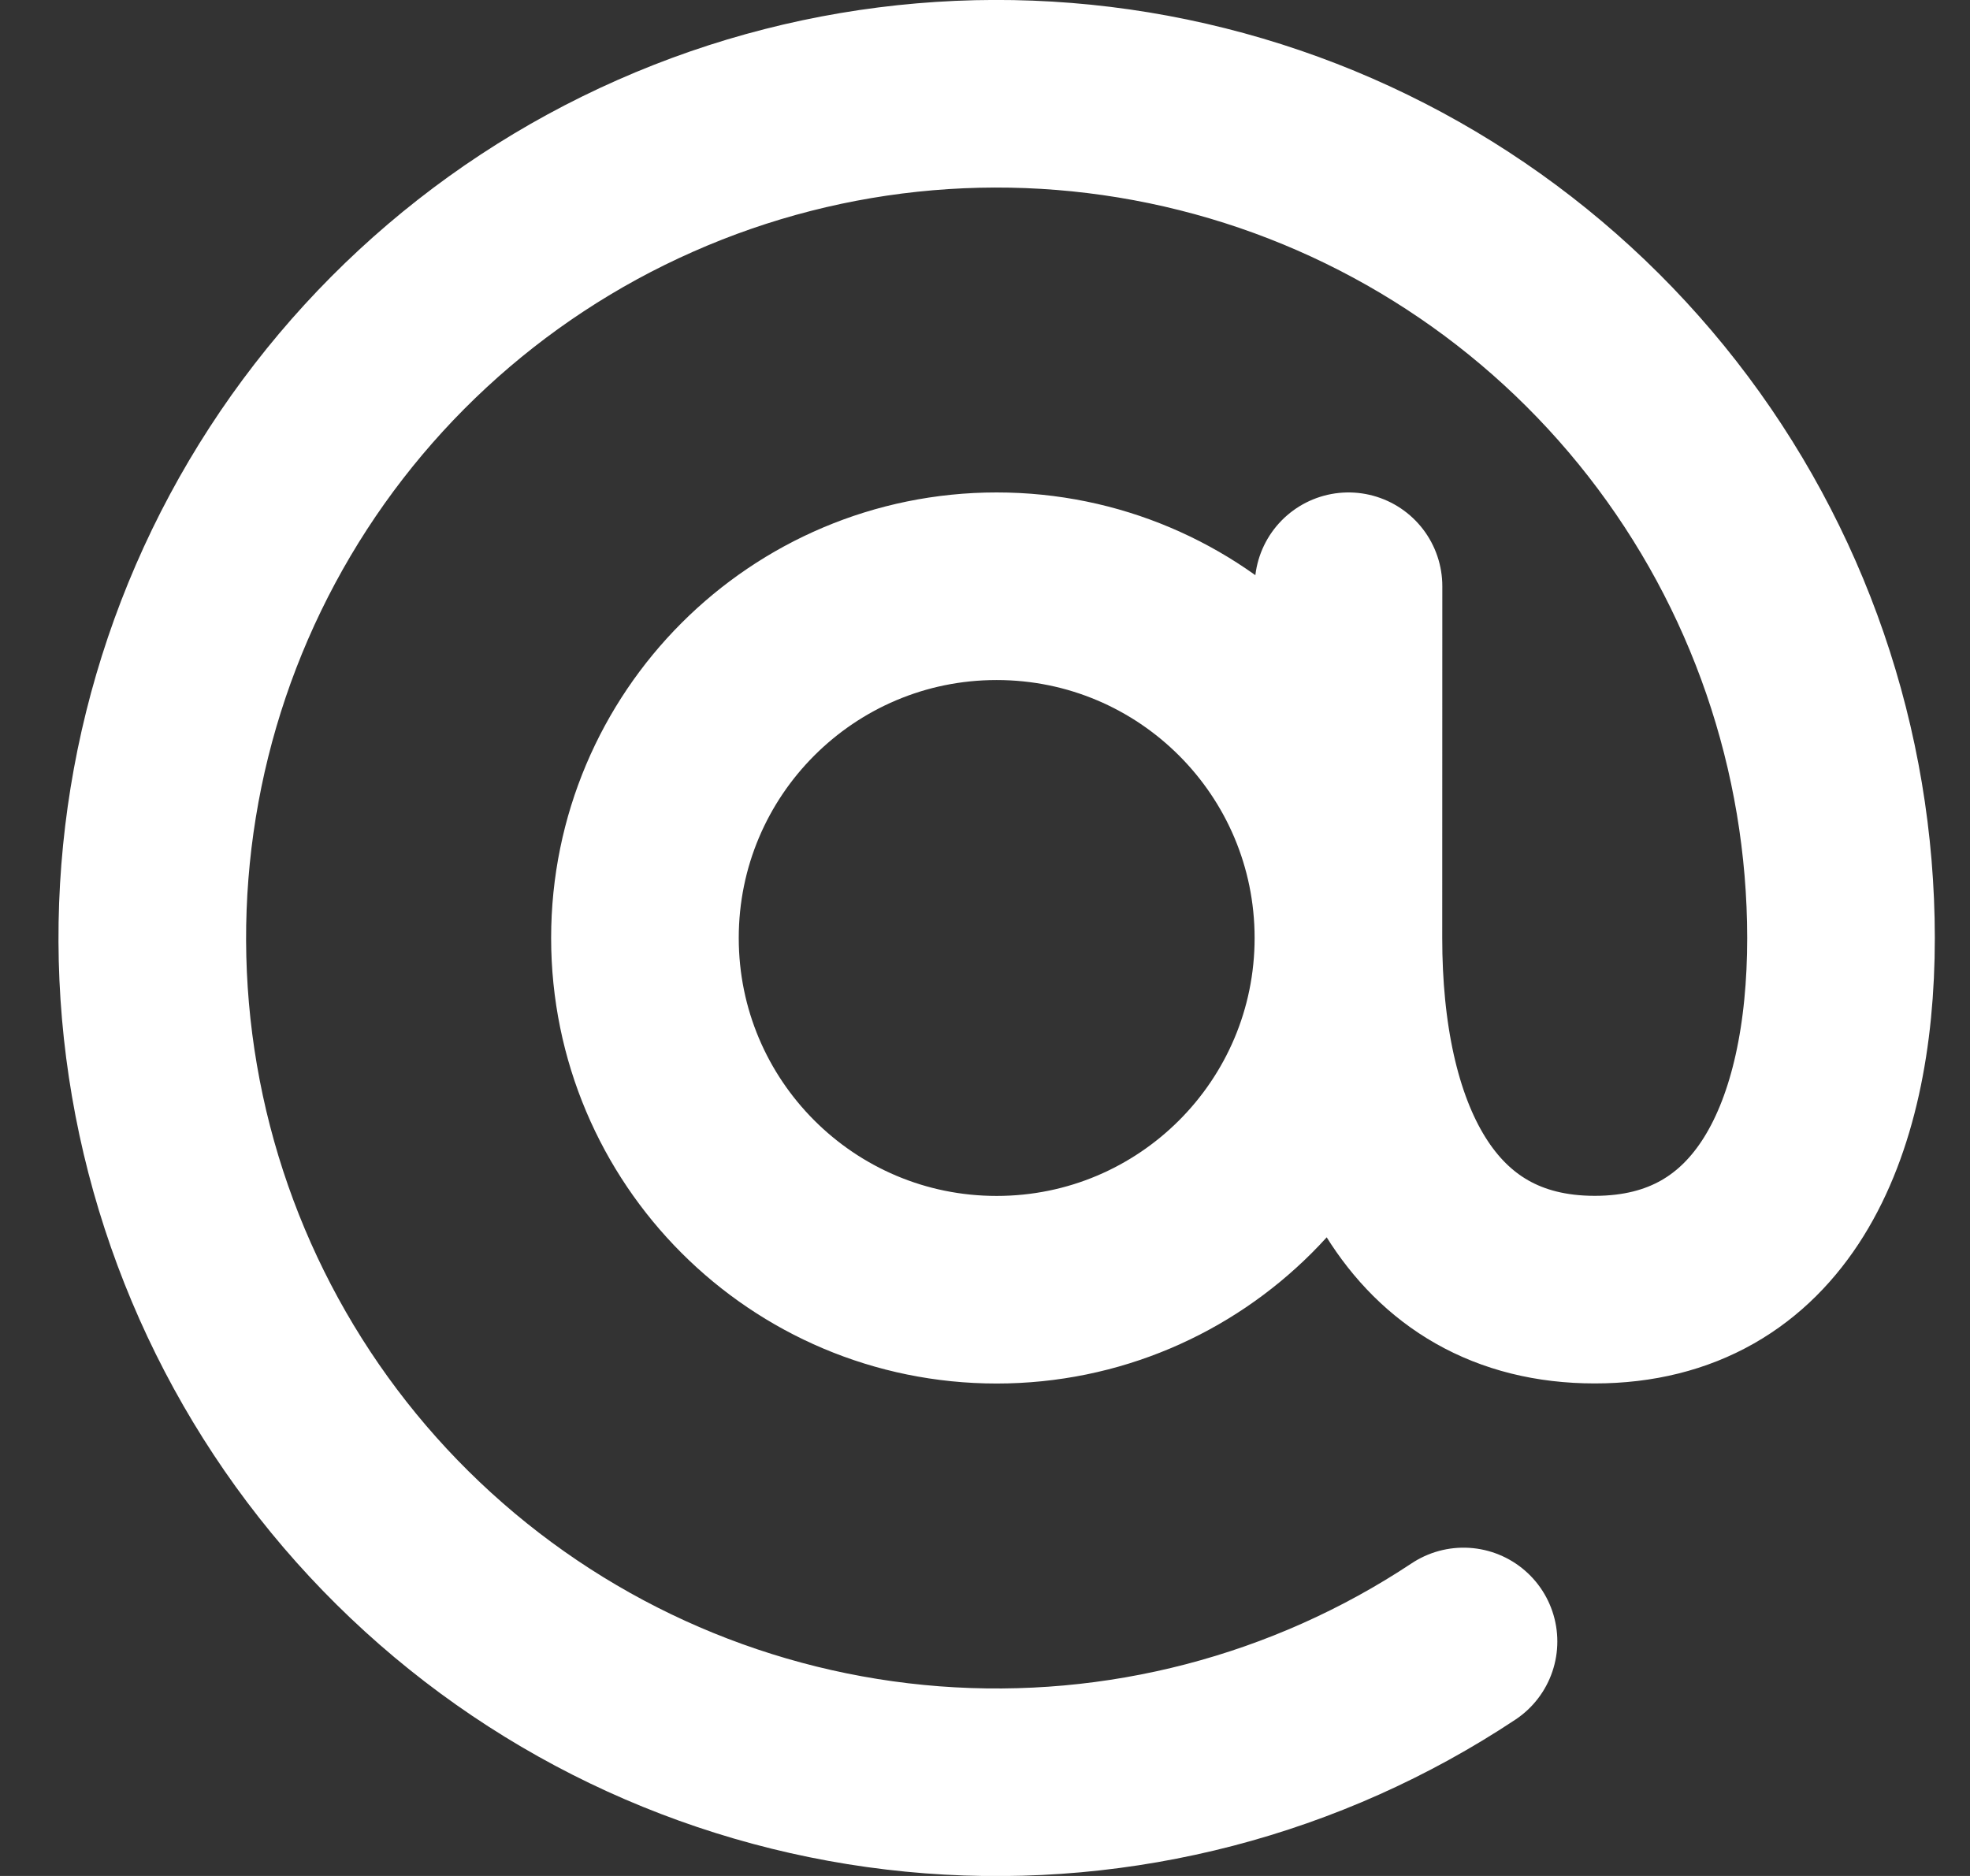 <svg width="21" height="20" viewBox="0 0 21 20" fill="none" xmlns="http://www.w3.org/2000/svg">
<rect x="0" y="0" width="21" height="20" fill="#333333" stroke="none"/>
<path d="M14.374 10C14.374 12.071 12.696 13.75 10.624 13.75C8.553 13.75 6.875 12.071 6.875 10C6.875 7.929 8.553 6.25 10.624 6.25C12.696 6.25 14.374 7.929 14.374 10ZM14.374 10C14.374 12.071 15.125 13.749 17 13.749C18.875 13.749 19.625 12.071 19.625 10C19.624 7.994 18.954 6.046 17.721 4.465C16.488 2.884 14.762 1.759 12.817 1.271C10.872 0.782 8.82 0.957 6.986 1.768C5.151 2.578 3.64 3.978 2.692 5.745C1.744 7.512 1.414 9.546 1.753 11.522C2.092 13.498 3.081 15.305 4.564 16.655C6.047 18.006 7.938 18.822 9.937 18.975C11.937 19.128 13.93 18.609 15.601 17.5M14.374 10L14.375 6.25" stroke="white" stroke-width="2" stroke-linecap="round" stroke-linejoin="round"/>
</svg>
